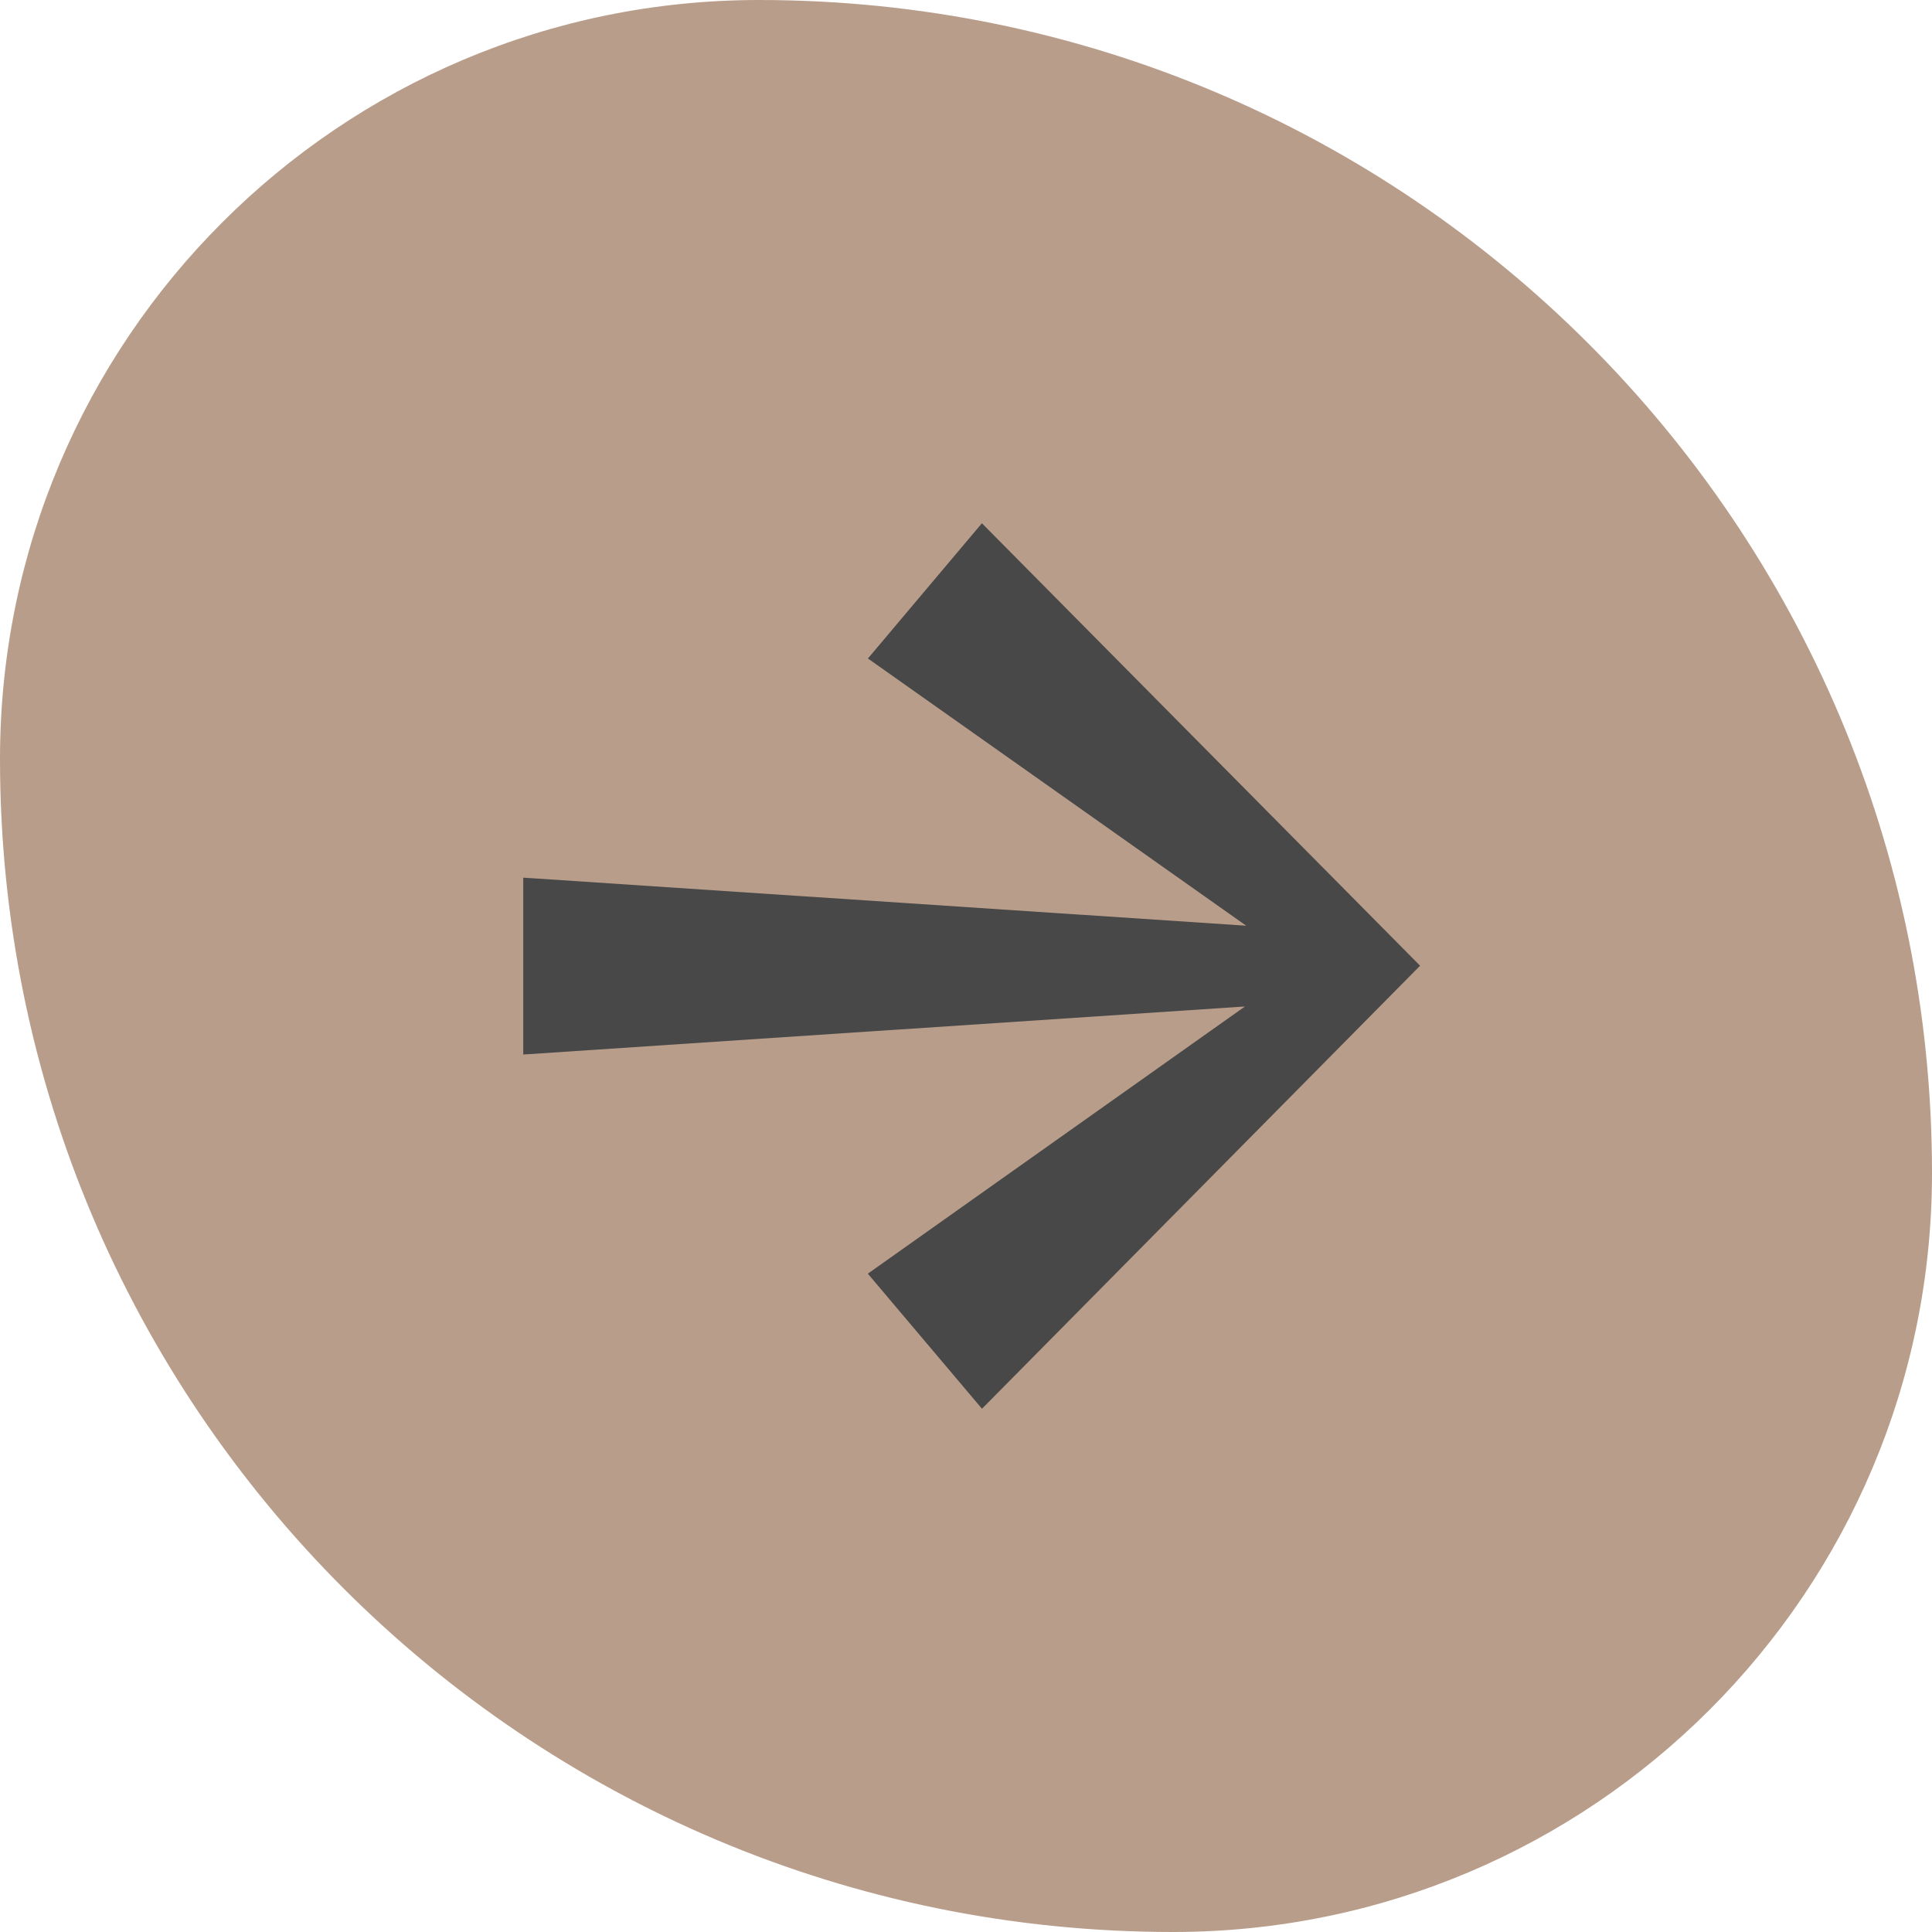 <svg width="48" height="48" viewBox="0 0 48 48" fill="none" xmlns="http://www.w3.org/2000/svg">
<path d="M0 18.857C0 8.443 8.443 0 18.857 0C34.952 0 48 13.048 48 29.143C48 39.557 39.557 48 29.143 48C13.048 48 0 34.952 0 18.857Z" fill="#B99D8B"/>
<path d="M24.395 13L21.563 16.36L30.961 22.999L13 21.805V26.199L30.93 25.006L21.561 31.644L24.397 35L35.282 23.993L24.395 13Z" fill="#494848"/>
</svg>
